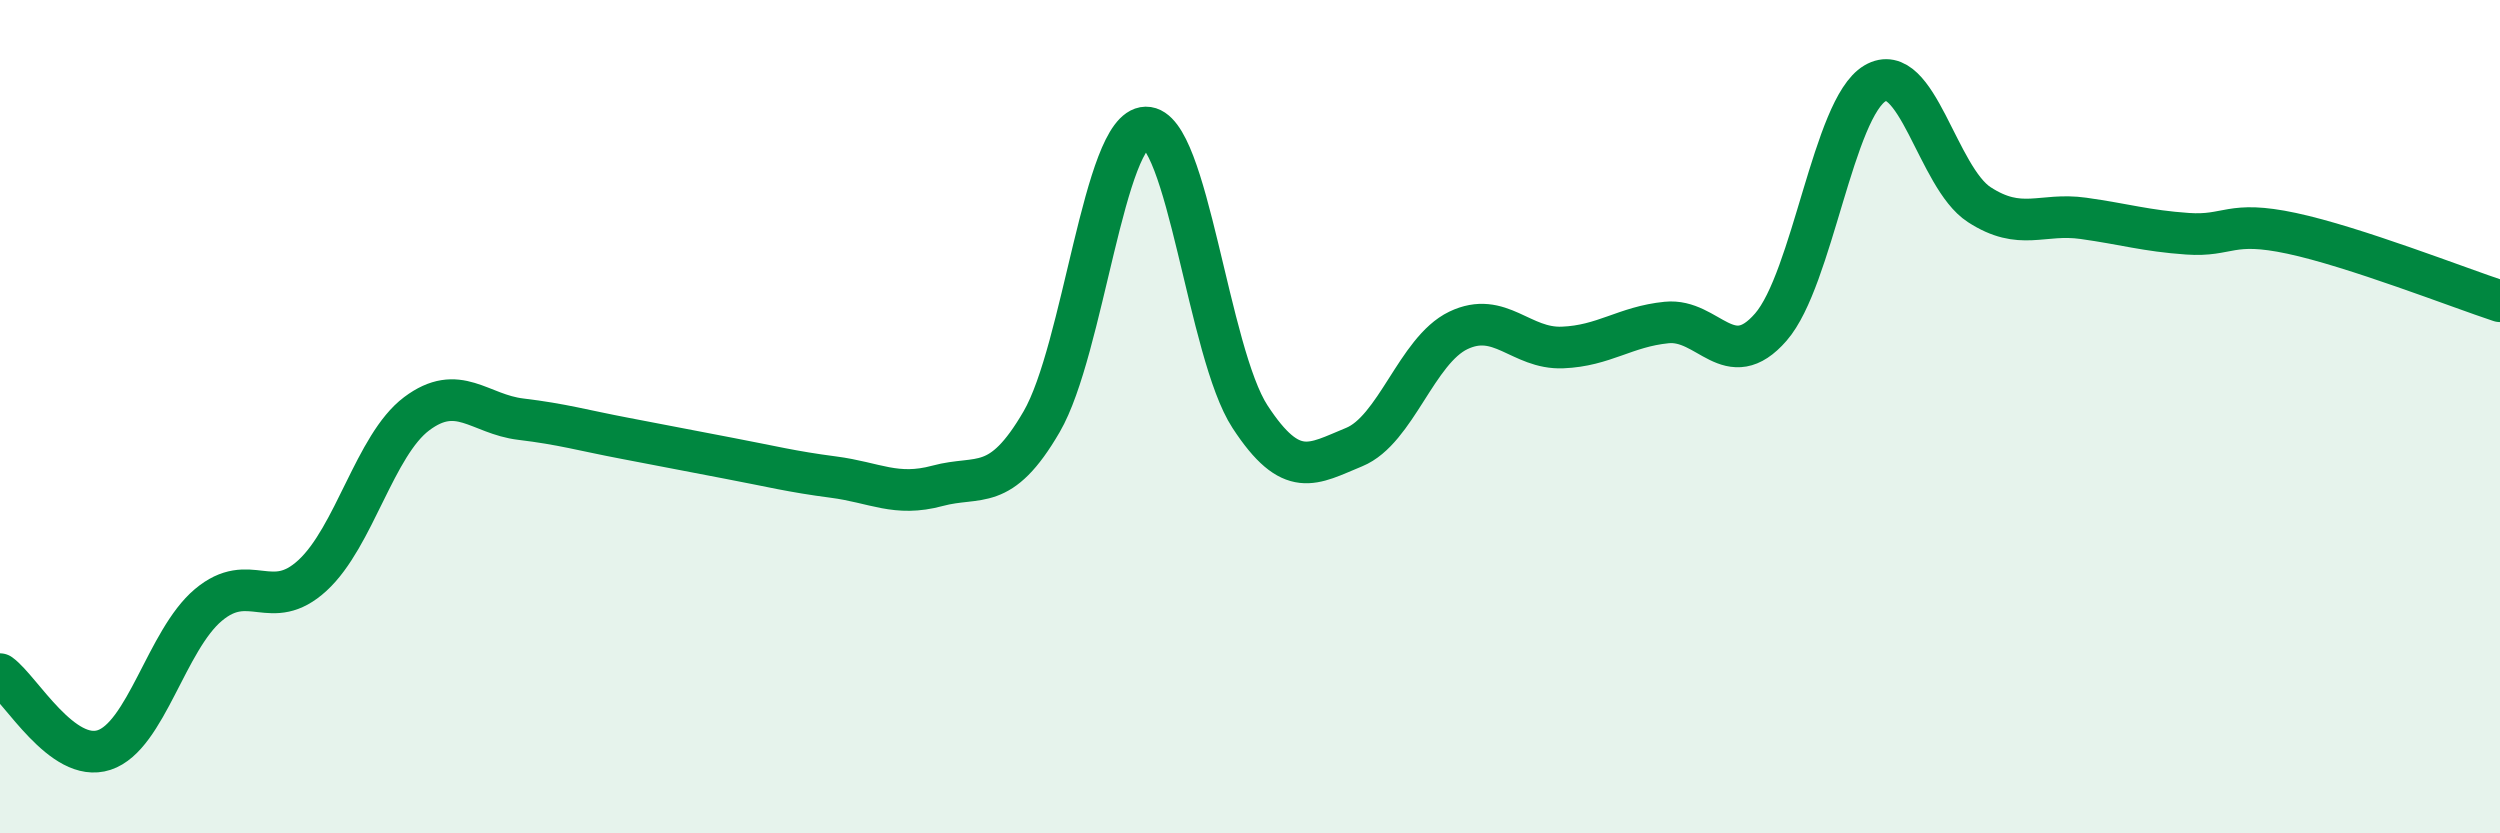 
    <svg width="60" height="20" viewBox="0 0 60 20" xmlns="http://www.w3.org/2000/svg">
      <path
        d="M 0,16.18 C 0.5,16.54 1.5,18.33 2.5,18 C 3.5,17.67 4,15.36 5,14.52 C 6,13.68 6.5,14.73 7.5,13.81 C 8.5,12.89 9,10.68 10,9.93 C 11,9.18 11.5,9.94 12.5,10.06 C 13.5,10.18 14,10.33 15,10.52 C 16,10.71 16.5,10.81 17.5,11 C 18.5,11.19 19,11.32 20,11.45 C 21,11.58 21.5,11.93 22.5,11.66 C 23.5,11.39 24,11.84 25,10.12 C 26,8.4 26.5,3.08 27.5,3.06 C 28.5,3.04 29,8.47 30,10 C 31,11.53 31.5,11.14 32.5,10.73 C 33.5,10.32 34,8.41 35,7.93 C 36,7.45 36.5,8.38 37.5,8.34 C 38.5,8.3 39,7.84 40,7.74 C 41,7.64 41.5,9 42.5,7.85 C 43.5,6.7 44,2.59 45,2 C 46,1.41 46.5,4.26 47.5,4.91 C 48.5,5.56 49,5.1 50,5.24 C 51,5.38 51.5,5.54 52.5,5.61 C 53.5,5.68 53.5,5.28 55,5.6 C 56.5,5.92 59,6.9 60,7.23L60 20L0 20Z"
        fill="#008740"
        opacity="0.1"
        stroke-linecap="round"
        stroke-linejoin="round"
      />
      <path
        d="M 0,16.18 C 0.5,16.54 1.5,18.33 2.5,18 C 3.5,17.67 4,15.36 5,14.52 C 6,13.68 6.5,14.73 7.5,13.81 C 8.5,12.89 9,10.68 10,9.93 C 11,9.18 11.5,9.94 12.5,10.06 C 13.5,10.18 14,10.33 15,10.52 C 16,10.71 16.5,10.81 17.5,11 C 18.5,11.19 19,11.32 20,11.45 C 21,11.58 21.5,11.93 22.5,11.66 C 23.5,11.39 24,11.84 25,10.12 C 26,8.4 26.5,3.08 27.5,3.06 C 28.5,3.04 29,8.47 30,10 C 31,11.53 31.5,11.14 32.5,10.73 C 33.5,10.32 34,8.41 35,7.93 C 36,7.45 36.5,8.38 37.5,8.34 C 38.5,8.3 39,7.84 40,7.74 C 41,7.64 41.5,9 42.5,7.85 C 43.5,6.7 44,2.59 45,2 C 46,1.41 46.5,4.26 47.5,4.91 C 48.5,5.56 49,5.1 50,5.24 C 51,5.38 51.5,5.54 52.5,5.61 C 53.5,5.68 53.5,5.28 55,5.6 C 56.5,5.92 59,6.9 60,7.23"
        stroke="#008740"
        stroke-width="1"
        fill="none"
        stroke-linecap="round"
        stroke-linejoin="round"
      />
    </svg>
  